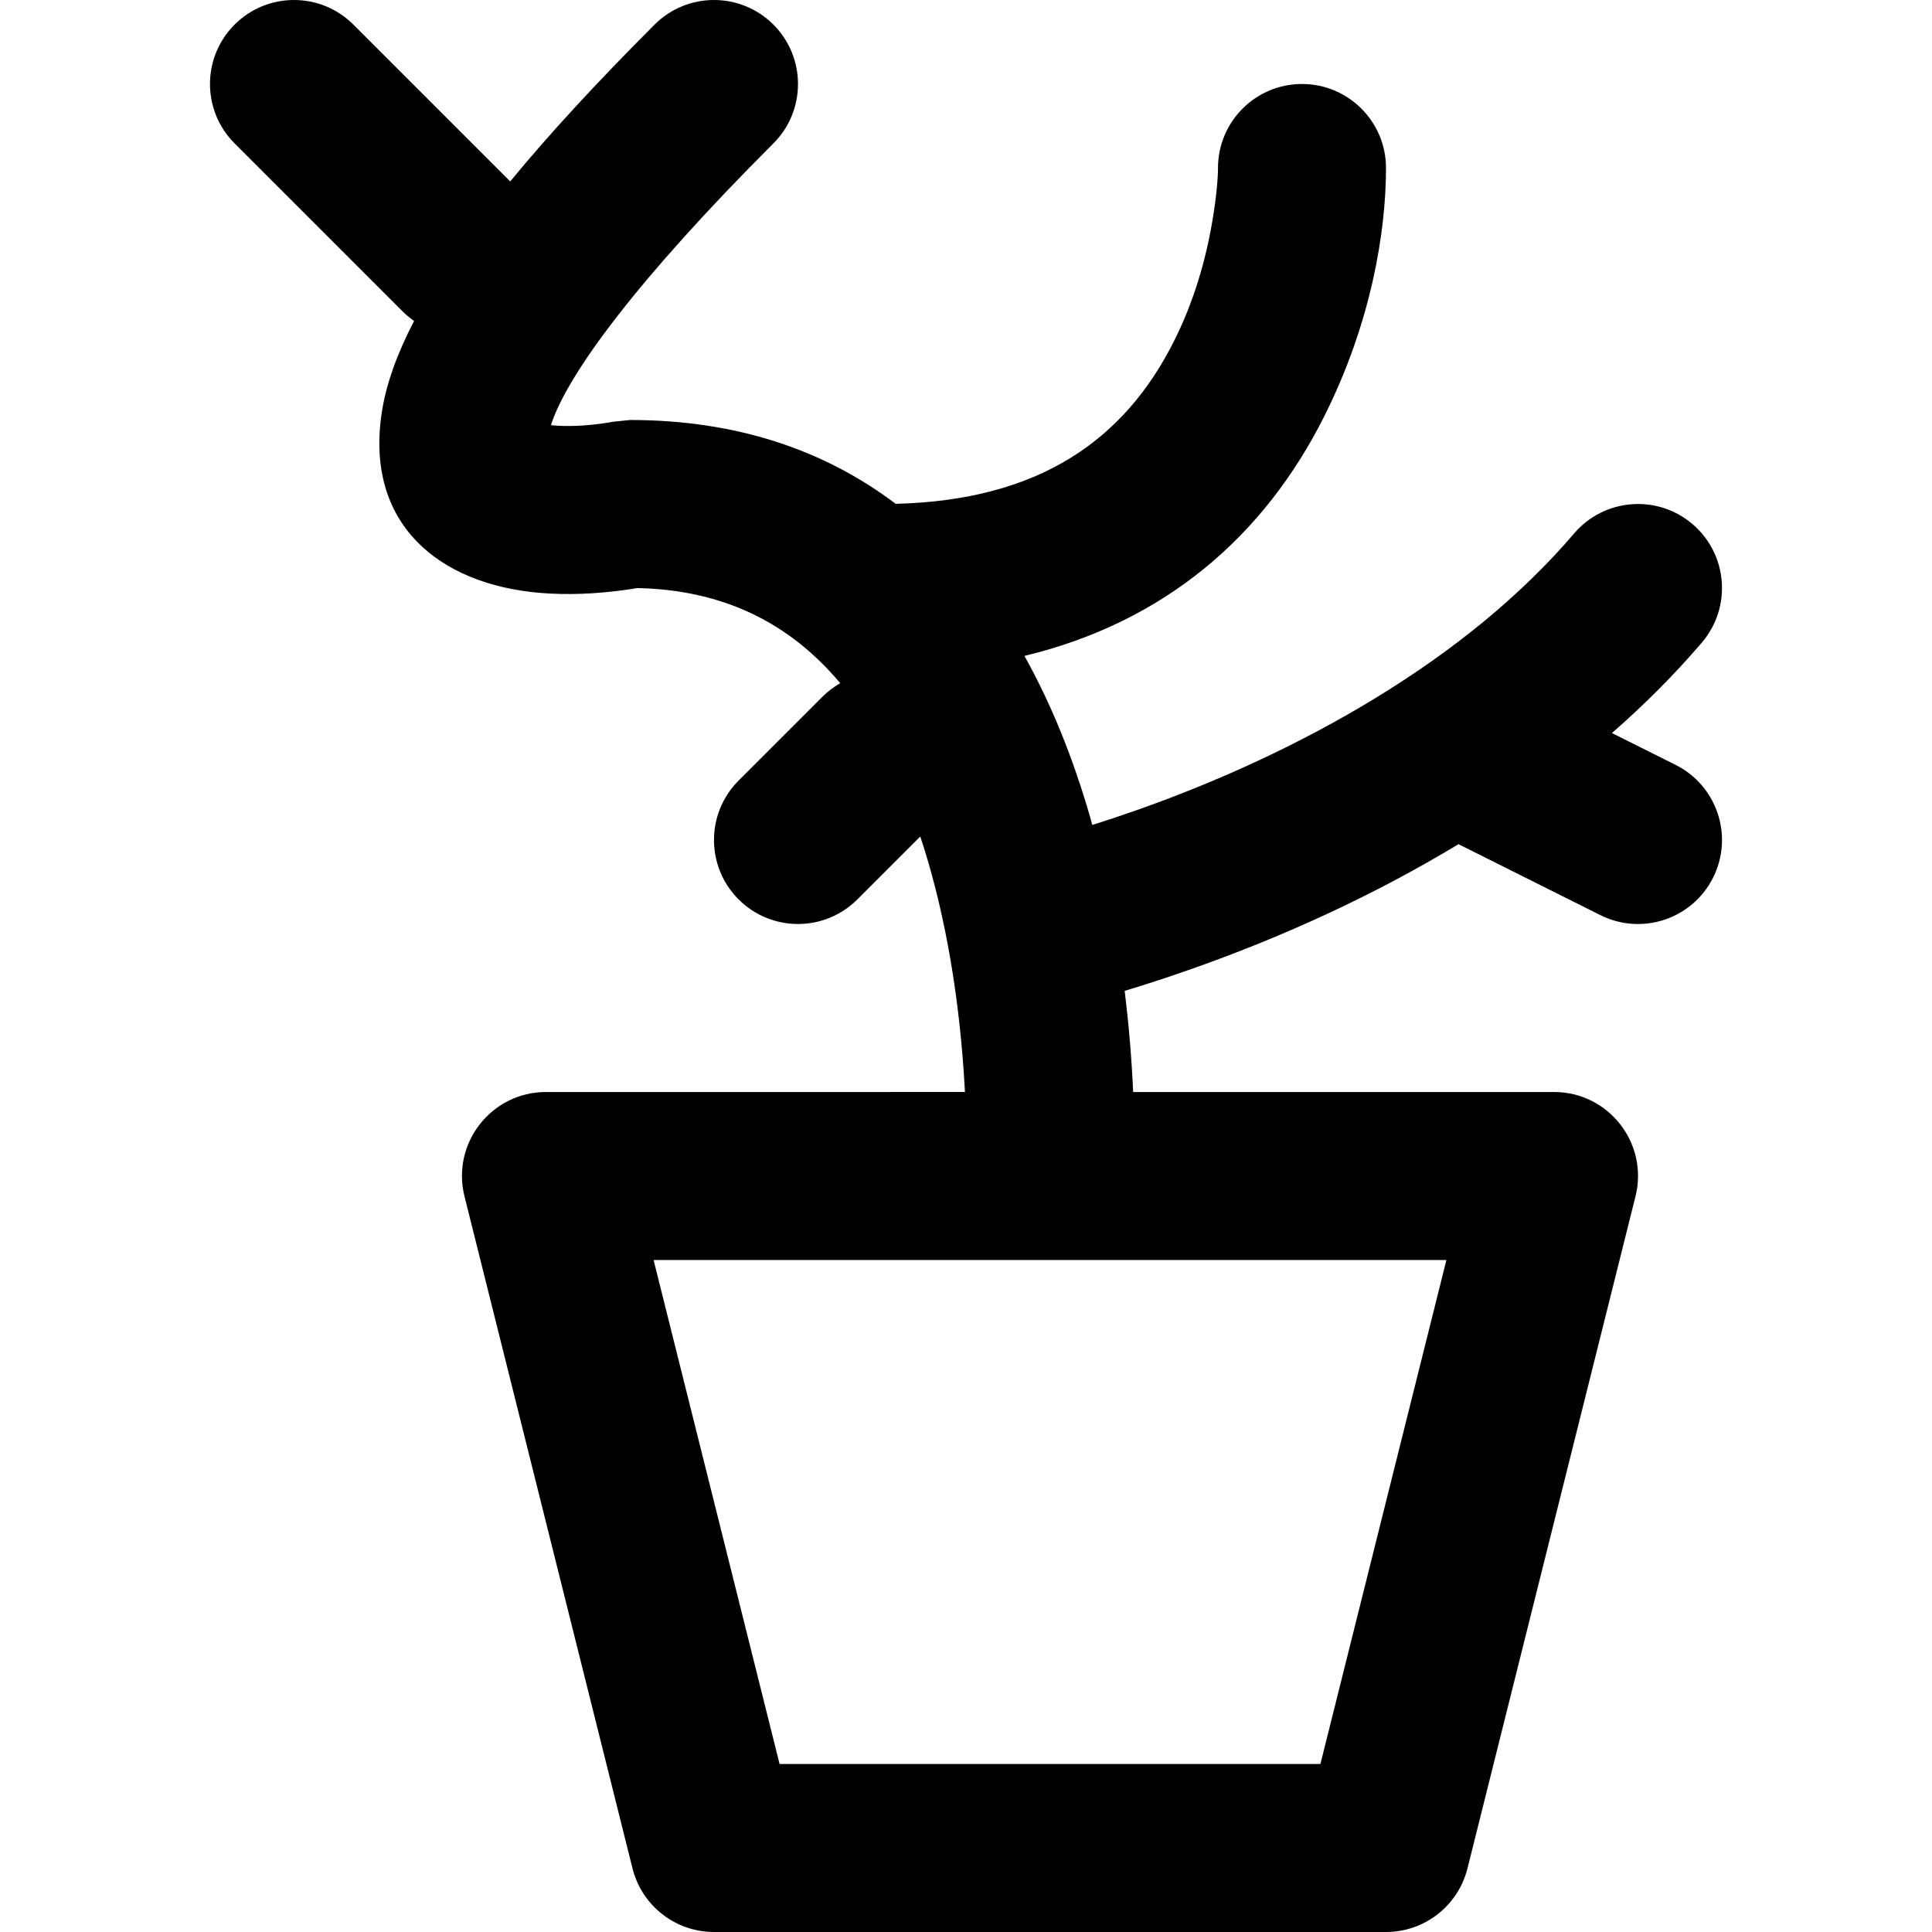 <?xml version="1.0" encoding="iso-8859-1"?>
<!-- Uploaded to: SVG Repo, www.svgrepo.com, Generator: SVG Repo Mixer Tools -->
<svg fill="#000000" height="800px" width="800px" version="1.1" id="Layer_1" xmlns="http://www.w3.org/2000/svg" xmlns:xlink="http://www.w3.org/1999/xlink" 
	 viewBox="0 0 512 512" xml:space="preserve">
<g>
	<g>
		<path d="M444.04,202.698l-16.862-8.431c8.62-7.527,16.595-15.509,23.832-23.981c7.986-9.348,6.882-23.399-2.465-31.385
			s-23.399-6.882-31.385,2.465c-14.036,16.429-31.934,31.011-52.839,43.746c-19.929,12.141-41.441,21.943-62.964,29.548
			c-4.148,1.465-8.118,2.783-11.894,3.966c-0.204-0.731-0.391-1.471-0.601-2.2c-4.53-15.672-10.306-29.956-17.375-42.601
			c37.105-8.953,63.508-31.608,79.553-63.697c12.258-24.516,16.263-48.547,16.263-65.608c0-12.294-9.967-22.261-22.261-22.261
			c-12.294,0-22.261,9.967-22.261,22.261c0,2.323-0.349,7.208-1.436,13.732c-1.832,10.994-5.119,21.95-10.127,31.965
			c-13.324,26.648-36.082,42.363-73.854,43.301c-18.93-14.307-42.291-22.216-70.41-22.216l-4.574,0.475
			c-0.432,0.091-1.592,0.294-3.258,0.515c-4.265,0.565-8.633,0.775-12.309,0.459c-0.283-0.024-0.554-0.051-0.812-0.079
			c4.286-13.417,22.962-38.679,58.955-74.672c8.693-8.693,8.693-22.788,0-31.482c-8.693-8.693-22.788-8.693-31.482,0
			c-15.253,15.253-27.956,29.037-38.265,41.557L93.651,6.52c-8.693-8.693-22.788-8.693-31.482,0c-8.693,8.693-8.693,22.788,0,31.482
			l44.522,44.522c0.953,0.953,1.98,1.782,3.048,2.526c-4.596,8.842-7.424,16.856-8.549,24.165
			c-4.566,29.673,15.17,45.608,41.81,47.897c7.334,0.63,14.76,0.274,21.967-0.681c1.474-0.195,2.786-0.395,3.913-0.585
			c22.688,0.462,40.331,9.146,53.79,25.21c-1.668,0.958-3.25,2.126-4.675,3.552l-22.261,22.261c-8.693,8.693-8.693,22.788,0,31.482
			c8.693,8.693,22.788,8.693,31.482,0l16.669-16.669c0.763,2.317,1.503,4.678,2.205,7.109c4.582,15.853,7.472,33.037,8.945,50.529
			c0.295,3.503,0.521,6.866,0.69,10.071H144.693c-14.482,0-25.109,13.61-21.596,27.66l44.522,178.087
			C170.096,505.048,179,512,189.215,512h178.087c10.215,0,19.119-6.952,21.596-16.862l44.522-178.087
			c3.513-14.05-7.114-27.66-21.596-27.66H300.302c-0.201-4.362-0.495-8.974-0.902-13.805c-0.366-4.348-0.825-8.682-1.349-13.001
			c5.286-1.586,11.374-3.556,18.137-5.945c23.906-8.446,47.82-19.316,70.329-32.926l37.612,18.806
			c10.996,5.498,24.368,1.041,29.866-9.955C459.493,221.568,455.036,208.196,444.04,202.698z M349.921,467.478H206.596
			l-33.391-133.565h105.143c0.008,0,0.016,0,0.025,0h104.94L349.921,467.478z"/>
	</g>
</g>
</svg>